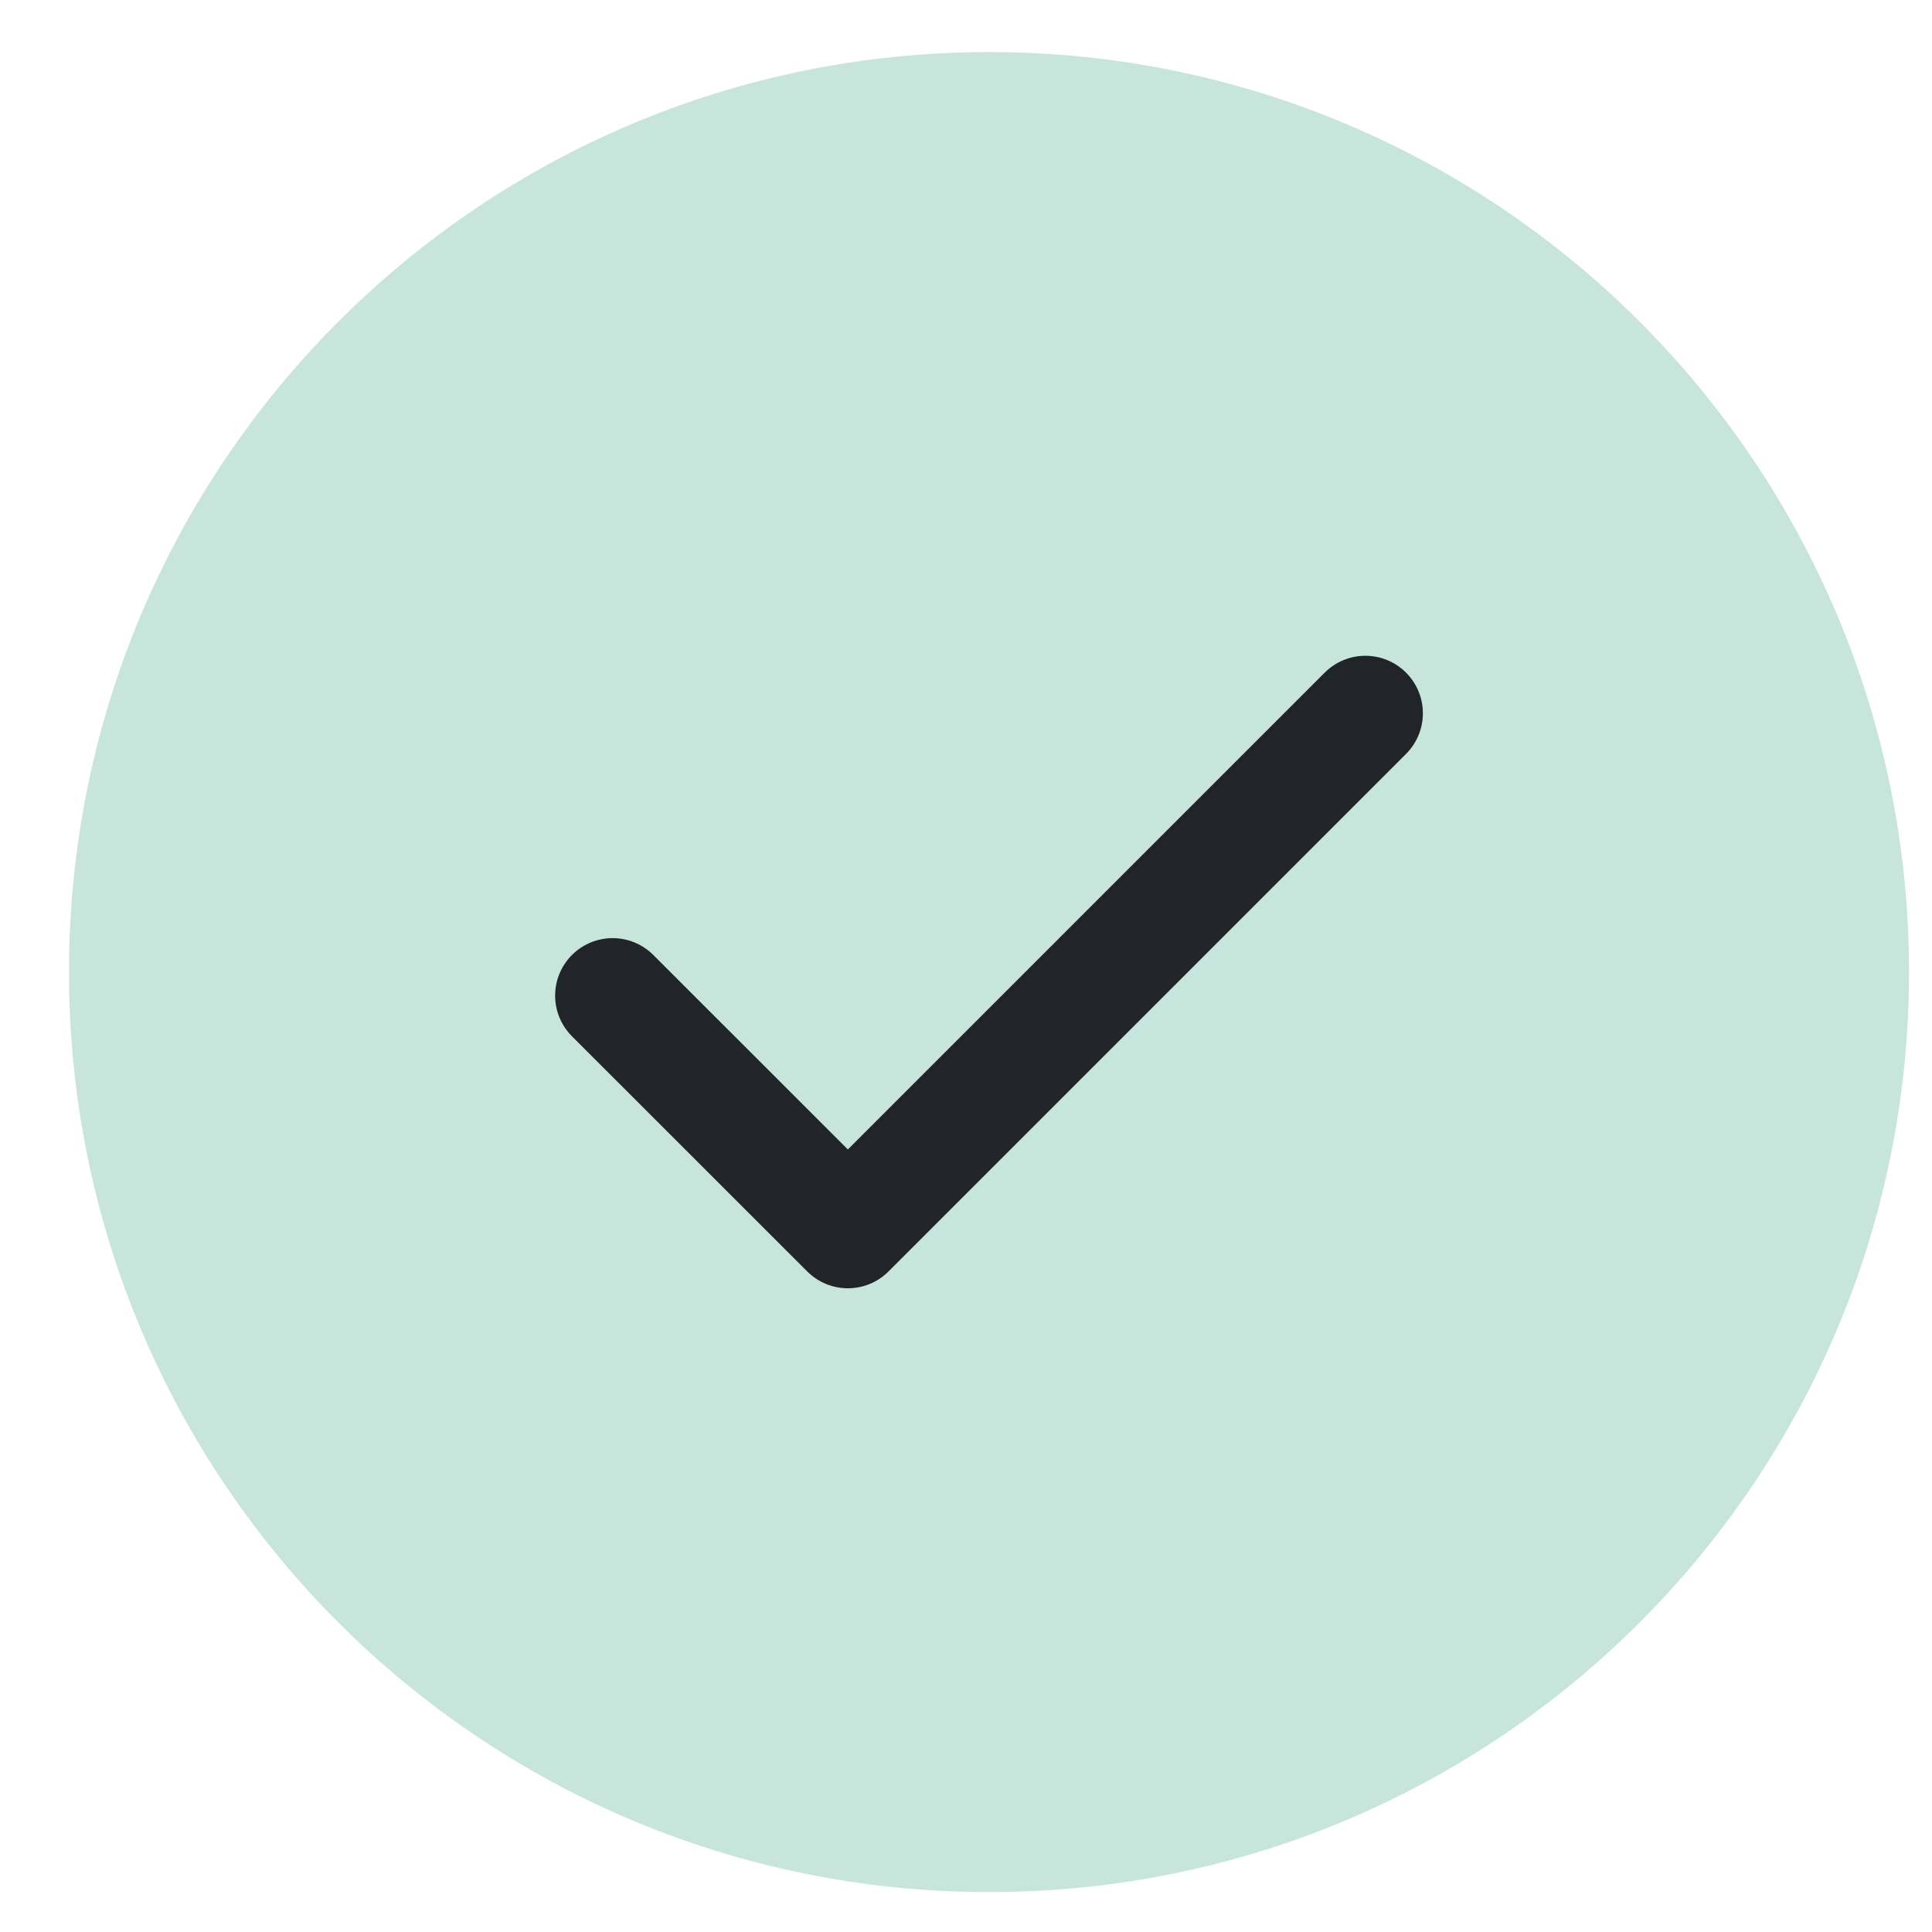 <svg width="21" height="21" viewBox="0 0 21 21" fill="none" xmlns="http://www.w3.org/2000/svg">
<path d="M10.75 20.566C16.273 20.566 20.75 16.089 20.75 10.566C20.75 5.043 16.273 0.566 10.75 0.566C5.227 0.566 0.75 5.043 0.75 10.566C0.75 16.089 5.227 20.566 10.75 20.566Z" fill="#C7E5DB"/>
<path d="M14.841 7.753L9.216 13.378L6.659 10.822" stroke="#212428" stroke-width="1.25" stroke-linecap="round" stroke-linejoin="round"/>
</svg>
